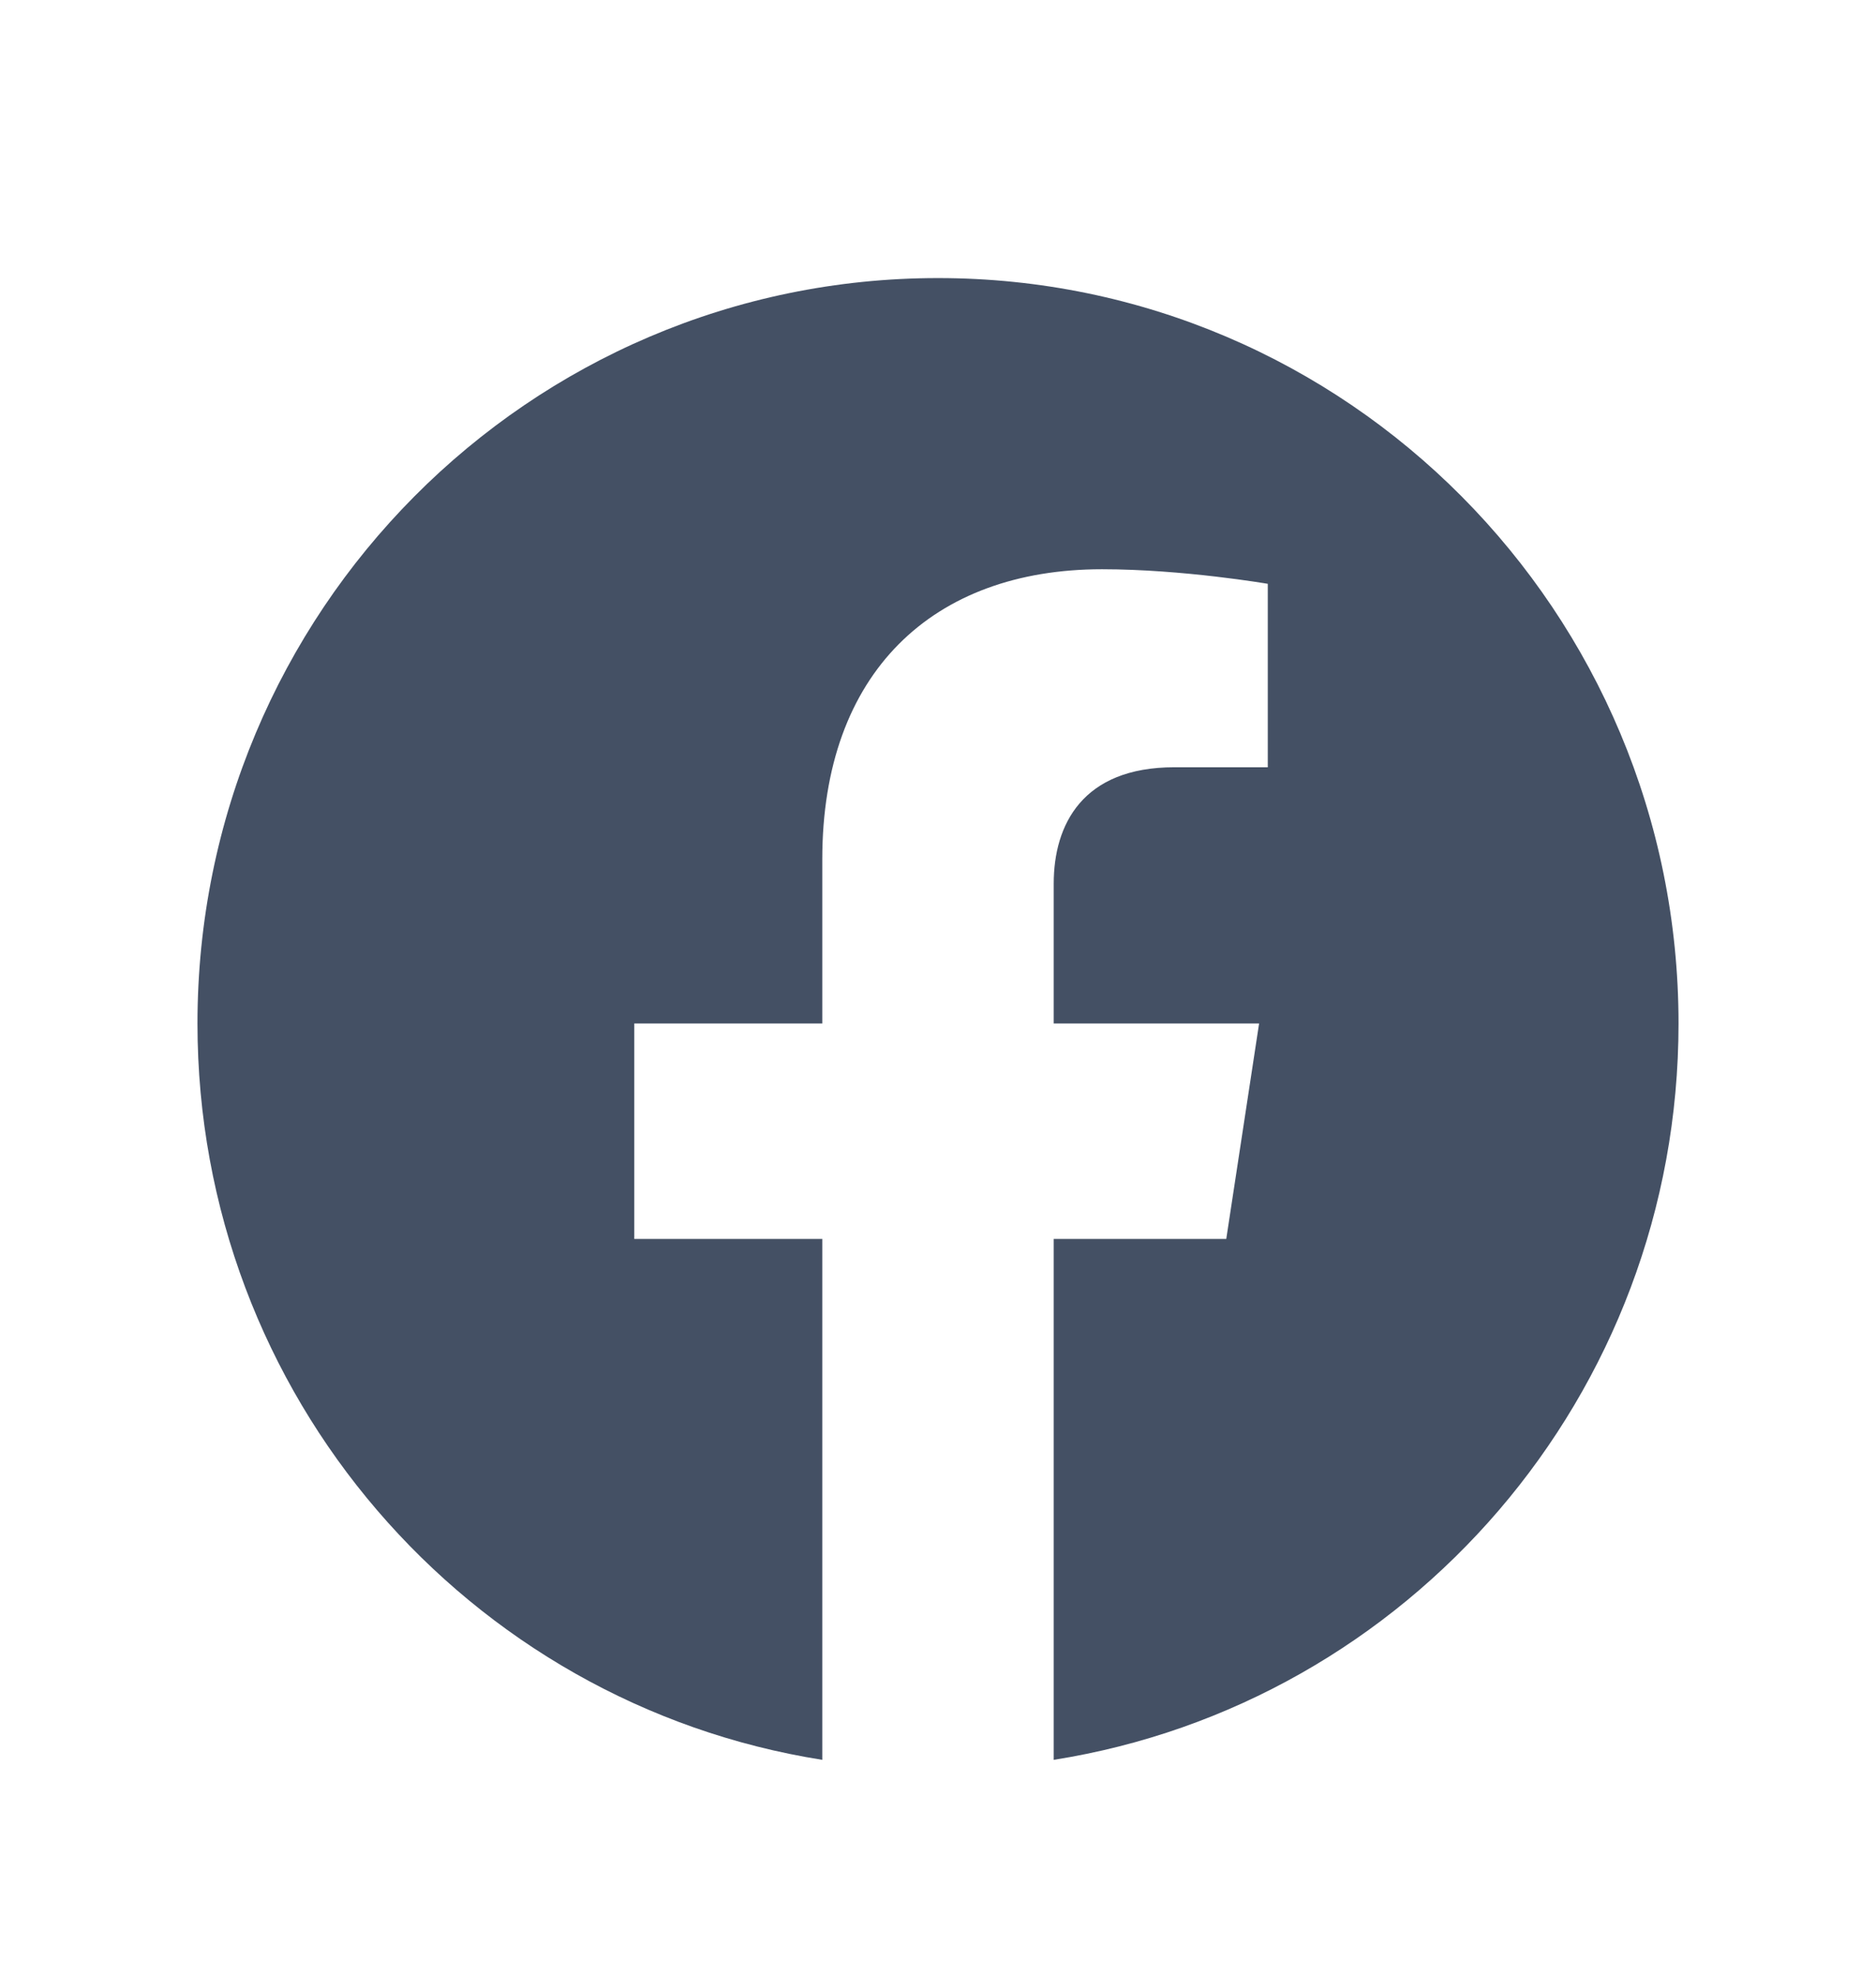 <svg width="38" height="40" viewBox="0 0 38 40" fill="none" xmlns="http://www.w3.org/2000/svg">
<g filter="url(#filter0_d_2283_1408)">
<path d="M34 16.722C34 8.387 27.284 1.63 19 1.63C10.716 1.63 4 8.387 4 16.722C4 24.255 9.485 30.498 16.656 31.63V21.084H12.848V16.722H16.656V13.397C16.656 9.615 18.896 7.525 22.322 7.525C23.963 7.525 25.68 7.82 25.68 7.82V11.534H23.788C21.925 11.534 21.344 12.698 21.344 13.891V16.722H25.504L24.839 21.084H21.344V31.63C28.515 30.498 34 24.255 34 16.722Z" fill="#445064"/>
</g>
<defs>
<filter id="filter0_d_2283_1408" x="-1" y="0.63" width="40" height="40" filterUnits="userSpaceOnUse" color-interpolation-filters="sRGB">
<feFlood flood-opacity="0" result="BackgroundImageFix"/>
<feColorMatrix in="SourceAlpha" type="matrix" values="0 0 0 0 0 0 0 0 0 0 0 0 0 0 0 0 0 0 127 0" result="hardAlpha"/>
<feOffset dy="4"/>
<feGaussianBlur stdDeviation="2"/>
<feComposite in2="hardAlpha" operator="out"/>
<feColorMatrix type="matrix" values="0 0 0 0 0 0 0 0 0 0 0 0 0 0 0 0 0 0 0.25 0"/>
<feBlend mode="normal" in2="BackgroundImageFix" result="effect1_dropShadow_2283_1408"/>
<feBlend mode="normal" in="SourceGraphic" in2="effect1_dropShadow_2283_1408" result="shape"/>
</filter>
</defs>
</svg>
